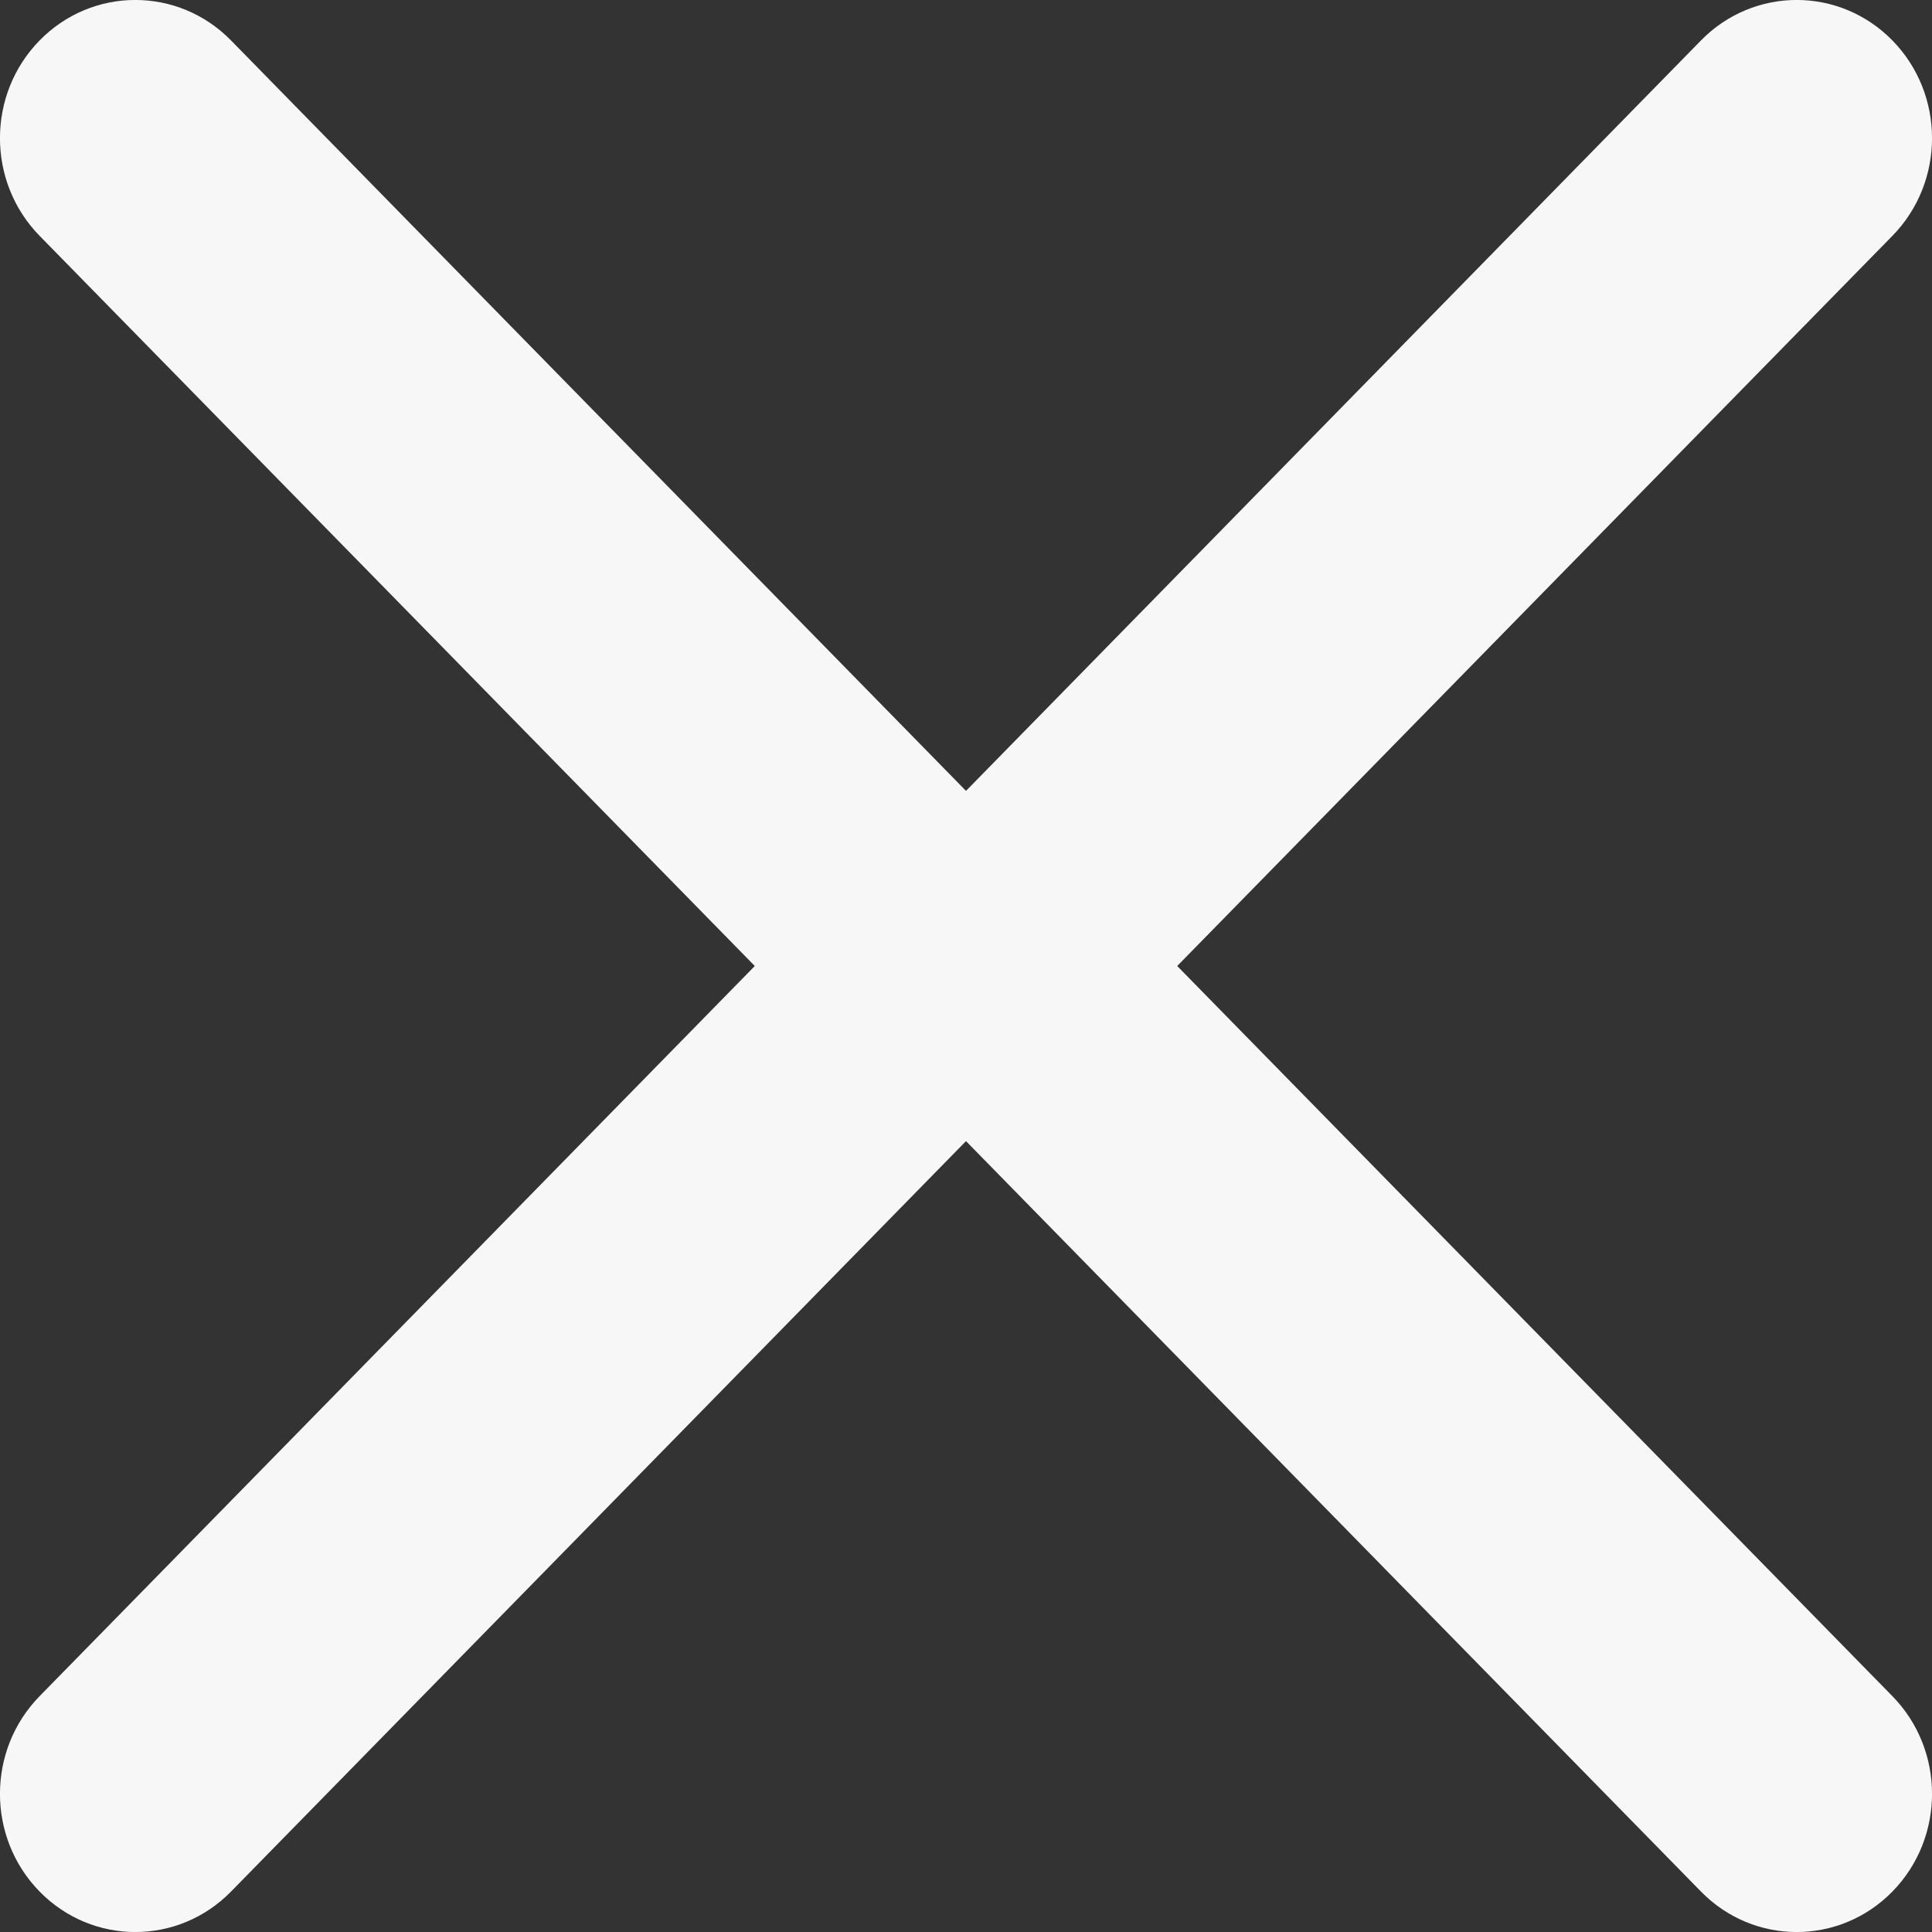 <svg width="14" height="14" viewBox="0 0 14 14" fill="none" xmlns="http://www.w3.org/2000/svg">
<rect x="0" y="0" width="14" height="14" fill="#333333" stroke="none"/>
<path d="M7 5.852C6.749 5.852 6.498 5.95 6.307 6.145L0.287 12.291C-0.096 12.682 -0.096 13.316 0.287 13.707C0.67 14.098 1.291 14.098 1.674 13.707L7 8.269L12.326 13.707C12.709 14.098 13.33 14.098 13.713 13.707C14.096 13.316 14.096 12.682 13.713 12.291L7.693 6.145C7.502 5.95 7.251 5.852 7 5.852Z" fill="#F7F7F7"/>
<path d="M7 8.148C7.251 8.148 7.502 8.05 7.693 7.855L13.713 1.709C14.096 1.318 14.096 0.684 13.713 0.293C13.33 -0.098 12.709 -0.098 12.326 0.293L7 5.731L1.674 0.293C1.291 -0.098 0.67 -0.098 0.287 0.293C-0.096 0.684 -0.096 1.318 0.287 1.709L6.307 7.855C6.498 8.05 6.749 8.148 7 8.148Z" fill="#F7F7F7"/>
</svg>
